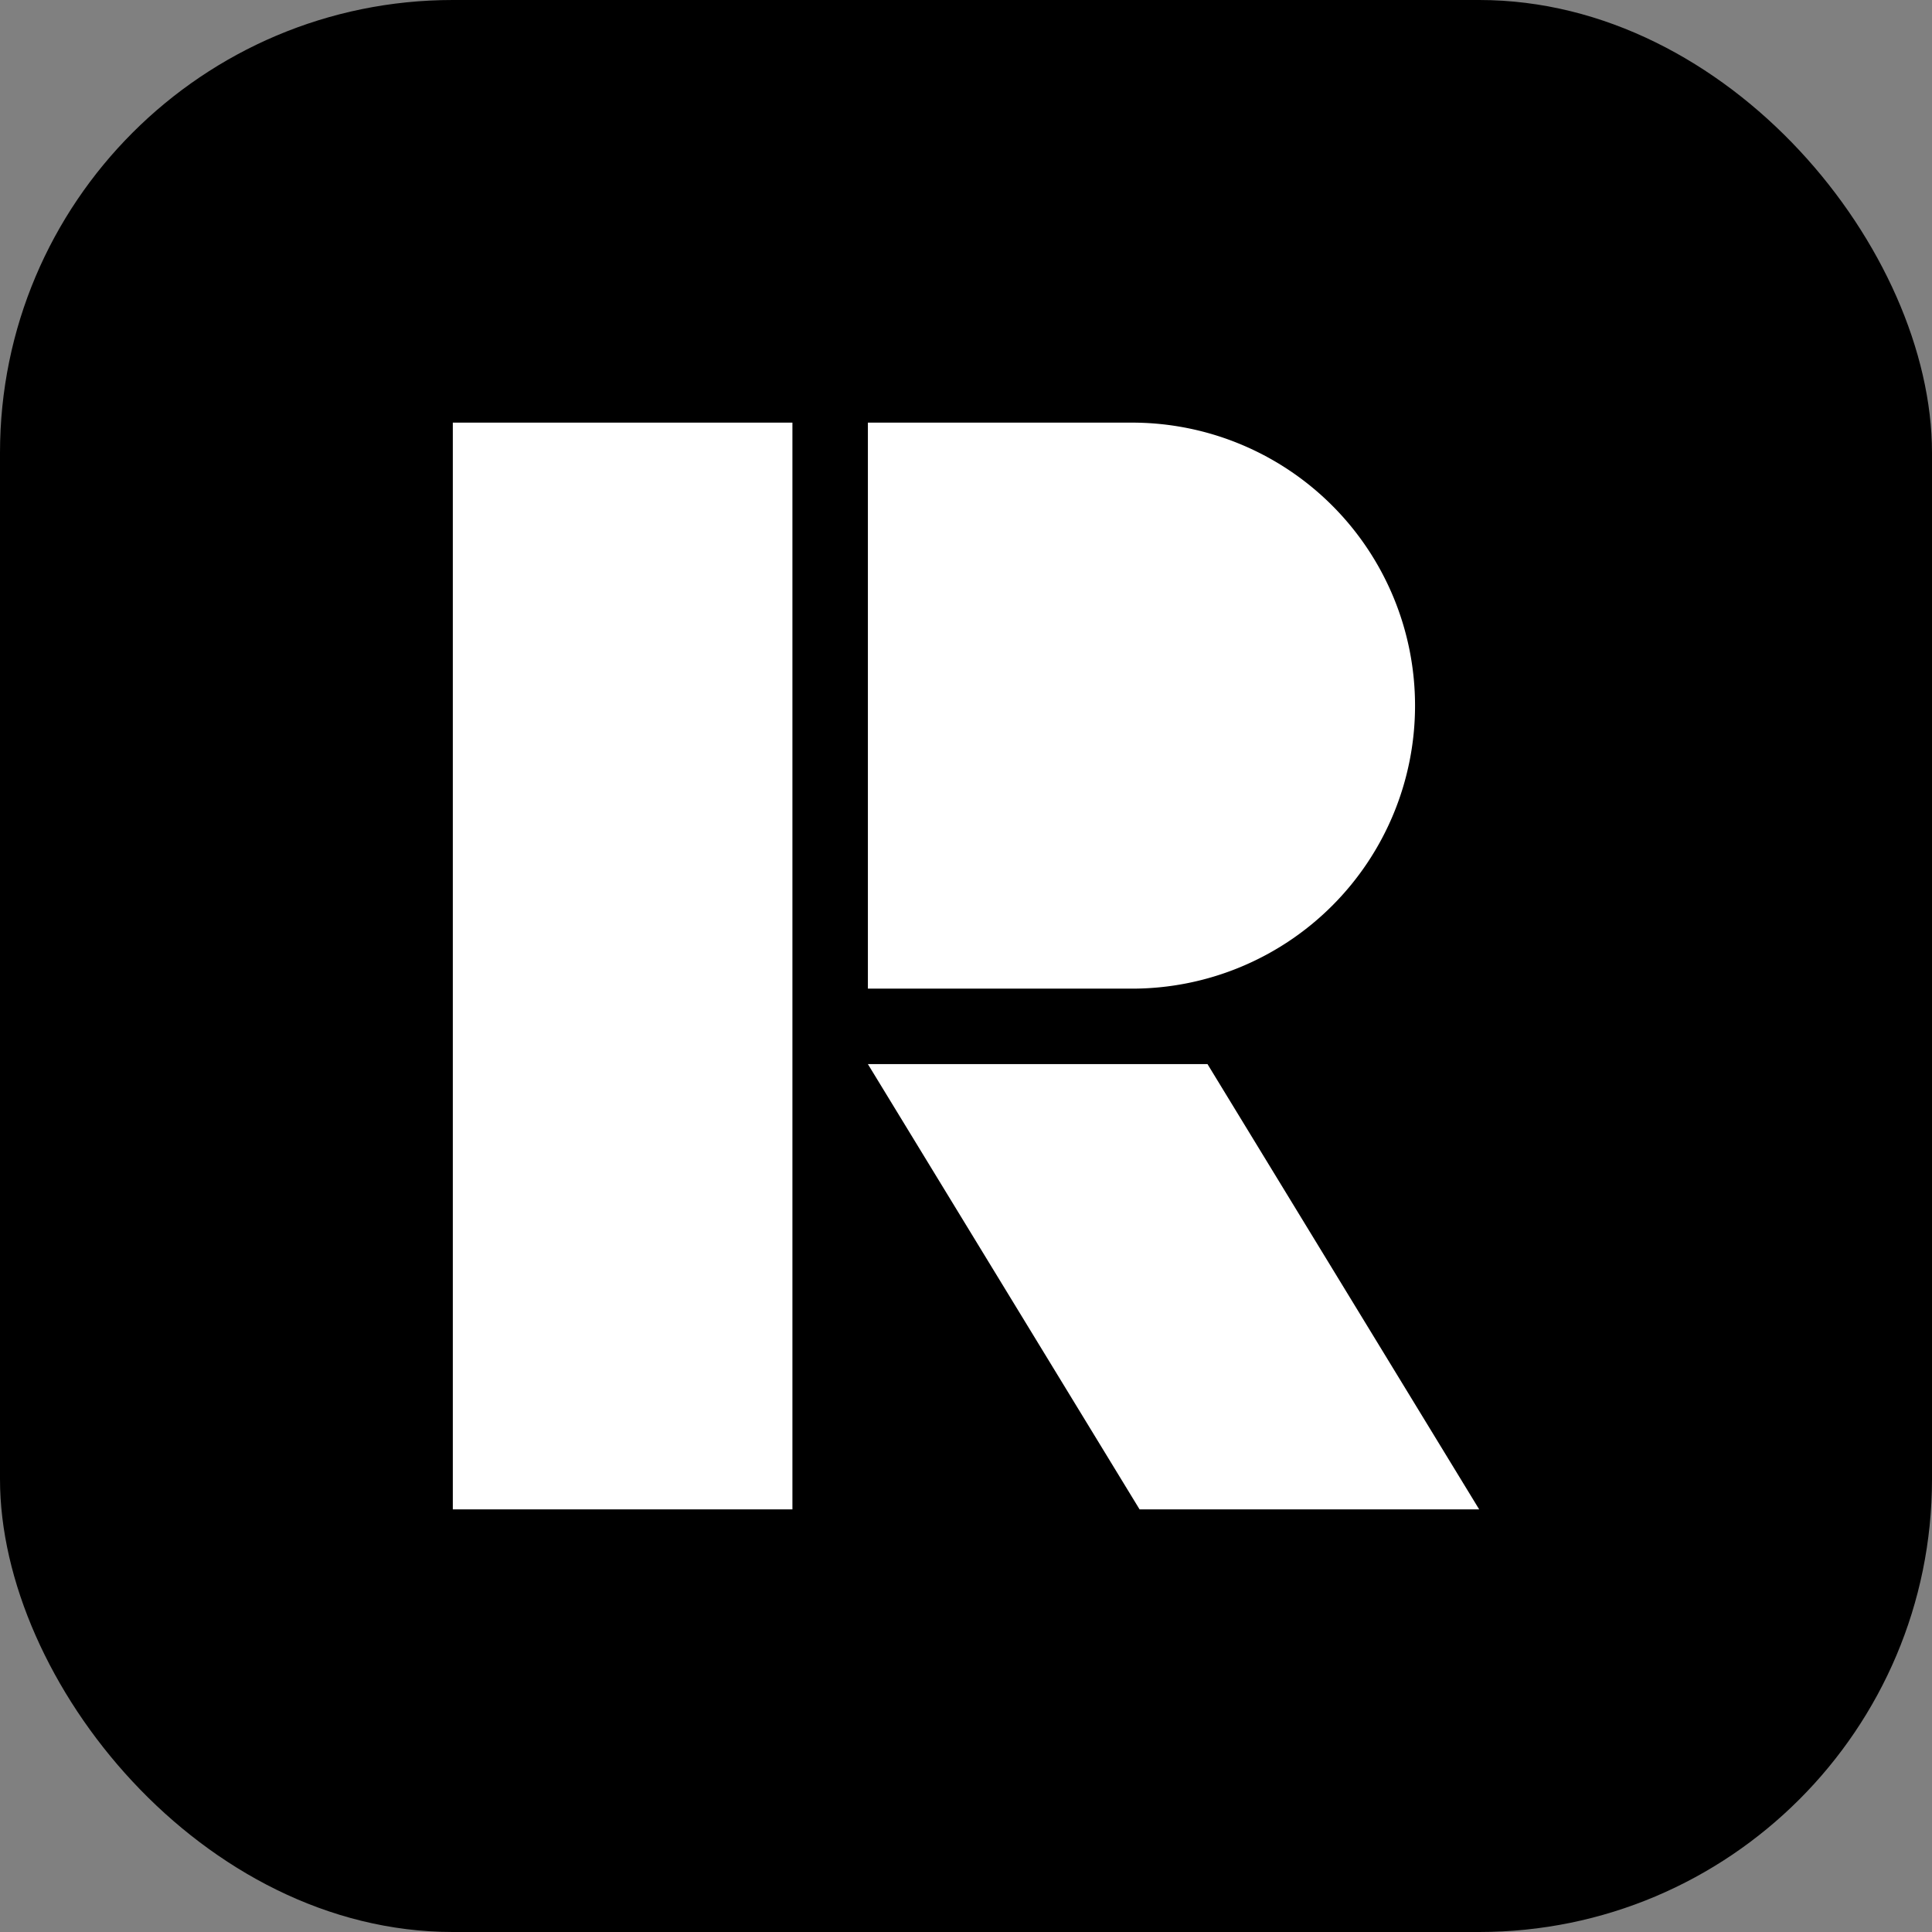 <svg xmlns="http://www.w3.org/2000/svg" viewBox="0 0 512 512">
  <rect x="0" y="0" width="512" height="512" fill="#808080" stroke="none"/>
  <!-- Background: Minimalist Black Squircle (Apple-style icon shape) -->
  <rect x="0" y="0" width="512" height="512" rx="120" fill="#000000" />

  <!-- The "R" Monogram: Constructed from pure geometric primitives (Bauhaus/Swiss influence) -->
  <g fill="#FFFFFF">
    <!-- 1. The Stem: A solid vertical pillar (Structure) -->
    <rect x="120" y="112" width="90" height="288" />

    <!-- 2. The Bowl: A perfect geometric semi-circle (Flow) -->
    <!-- Positioned with a small gap from the stem for "Ma" (Negative Space) -->
    <path d="M 230 112 H 300 A 75 75 0 0 1 300 262 H 230 V 112 Z" />

    <!-- 3. The Leg: A sharp diagonal (Dynamics) -->
    <!-- Aligned to create a balanced composition -->
    <path d="M 230 282 H 320 L 392 400 H 302 L 230 282 Z" />
  </g>
</svg>
